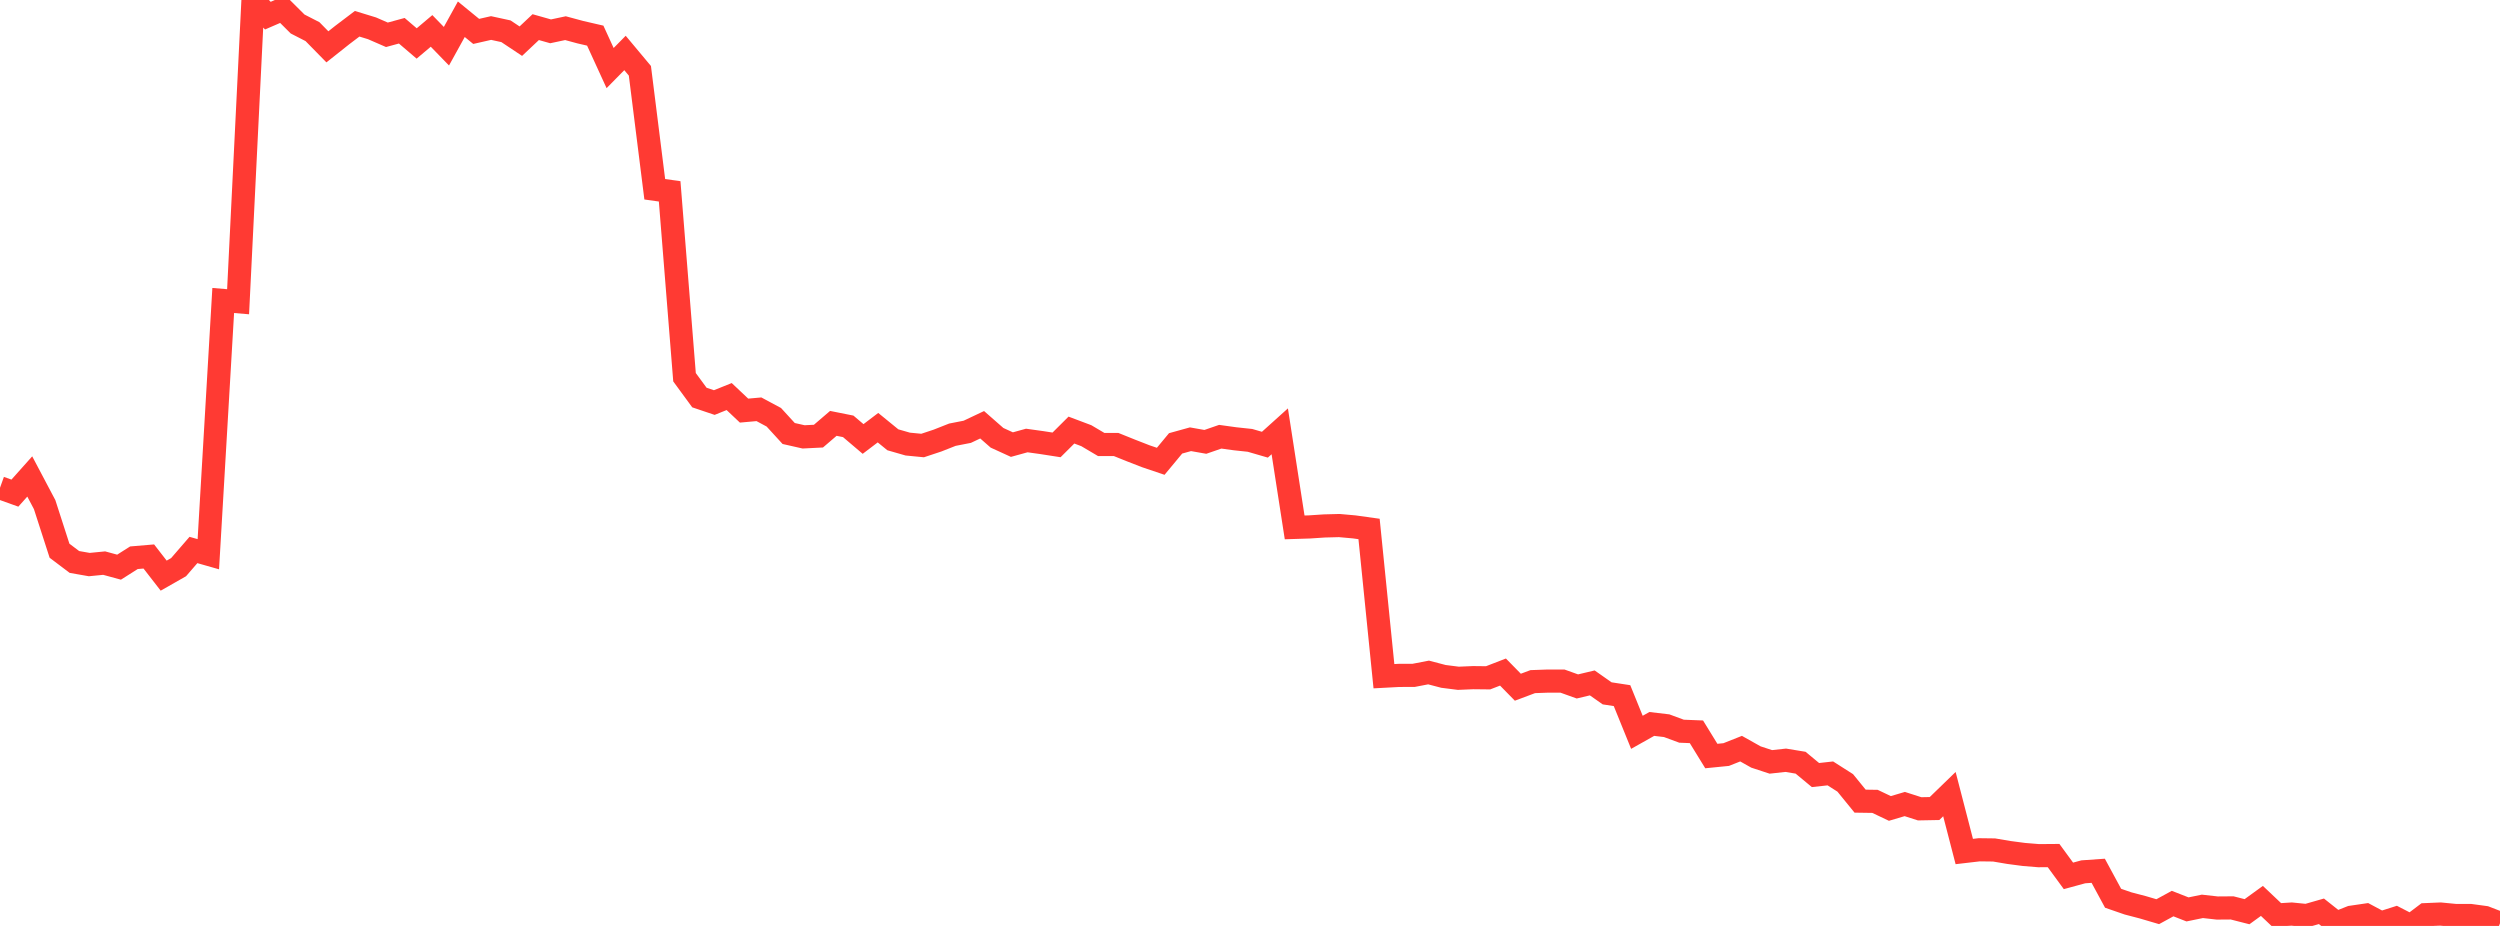 <?xml version="1.0" standalone="no"?>
<!DOCTYPE svg PUBLIC "-//W3C//DTD SVG 1.1//EN" "http://www.w3.org/Graphics/SVG/1.1/DTD/svg11.dtd">

<svg width="135" height="50" viewBox="0 0 135 50" preserveAspectRatio="none" 
  xmlns="http://www.w3.org/2000/svg"
  xmlns:xlink="http://www.w3.org/1999/xlink">


<polyline points="0.0, 26.34 0.804, 26.629 1.607, 25.729 2.411, 27.251 3.214, 29.739 4.018, 30.346 4.821, 30.487 5.625, 30.408 6.429, 30.627 7.232, 30.118 8.036, 30.05 8.839, 31.085 9.643, 30.627 10.446, 29.699 11.25, 29.928 12.054, 16.226 12.857, 16.294 13.661, 0.0 14.464, 0.845 15.268, 0.497 16.071, 1.296 16.875, 1.709 17.679, 2.529 18.482, 1.892 19.286, 1.283 20.089, 1.529 20.893, 1.879 21.696, 1.66 22.5, 2.347 23.304, 1.669 24.107, 2.496 24.911, 1.039 25.714, 1.696 26.518, 1.513 27.321, 1.688 28.125, 2.223 28.929, 1.465 29.732, 1.692 30.536, 1.521 31.339, 1.738 32.143, 1.924 32.946, 3.676 33.75, 2.86 34.554, 3.823 35.357, 10.22 36.161, 10.333 36.964, 20.37 37.768, 21.467 38.571, 21.738 39.375, 21.414 40.179, 22.173 40.982, 22.101 41.786, 22.532 42.589, 23.409 43.393, 23.591 44.196, 23.551 45.0, 22.862 45.804, 23.023 46.607, 23.705 47.411, 23.094 48.214, 23.749 49.018, 23.98 49.821, 24.058 50.625, 23.791 51.429, 23.474 52.232, 23.317 53.036, 22.937 53.839, 23.641 54.643, 24.009 55.446, 23.787 56.25, 23.899 57.054, 24.024 57.857, 23.224 58.661, 23.527 59.464, 24.002 60.268, 24.002 61.071, 24.325 61.875, 24.638 62.679, 24.91 63.482, 23.942 64.286, 23.719 65.089, 23.861 65.893, 23.583 66.696, 23.694 67.5, 23.78 68.304, 24.014 69.107, 23.291 69.911, 28.479 70.714, 28.454 71.518, 28.401 72.321, 28.38 73.125, 28.452 73.929, 28.564 74.732, 36.515 75.536, 36.472 76.339, 36.469 77.143, 36.314 77.946, 36.525 78.75, 36.627 79.554, 36.593 80.357, 36.602 81.161, 36.291 81.964, 37.11 82.768, 36.808 83.571, 36.779 84.375, 36.779 85.179, 37.068 85.982, 36.877 86.786, 37.441 87.589, 37.564 88.393, 39.545 89.196, 39.093 90.0, 39.188 90.804, 39.485 91.607, 39.517 92.411, 40.826 93.214, 40.746 94.018, 40.427 94.821, 40.878 95.625, 41.142 96.429, 41.054 97.232, 41.186 98.036, 41.853 98.839, 41.764 99.643, 42.276 100.446, 43.262 101.25, 43.274 102.054, 43.656 102.857, 43.418 103.661, 43.676 104.464, 43.661 105.268, 42.882 106.071, 45.982 106.875, 45.888 107.679, 45.898 108.482, 46.034 109.286, 46.14 110.089, 46.206 110.893, 46.2 111.696, 47.297 112.5, 47.078 113.304, 47.022 114.107, 48.506 114.911, 48.784 115.714, 48.994 116.518, 49.231 117.321, 48.793 118.125, 49.108 118.929, 48.943 119.732, 49.033 120.536, 49.027 121.339, 49.232 122.143, 48.649 122.946, 49.409 123.75, 49.359 124.554, 49.44 125.357, 49.21 126.161, 49.848 126.964, 49.531 127.768, 49.413 128.571, 49.842 129.375, 49.586 130.179, 50.0 130.982, 49.392 131.786, 49.358 132.589, 49.436 133.393, 49.436 134.196, 49.545 135.0, 49.856" fill="none" stroke="#ff3a33" stroke-width="1.25"/>

</svg>